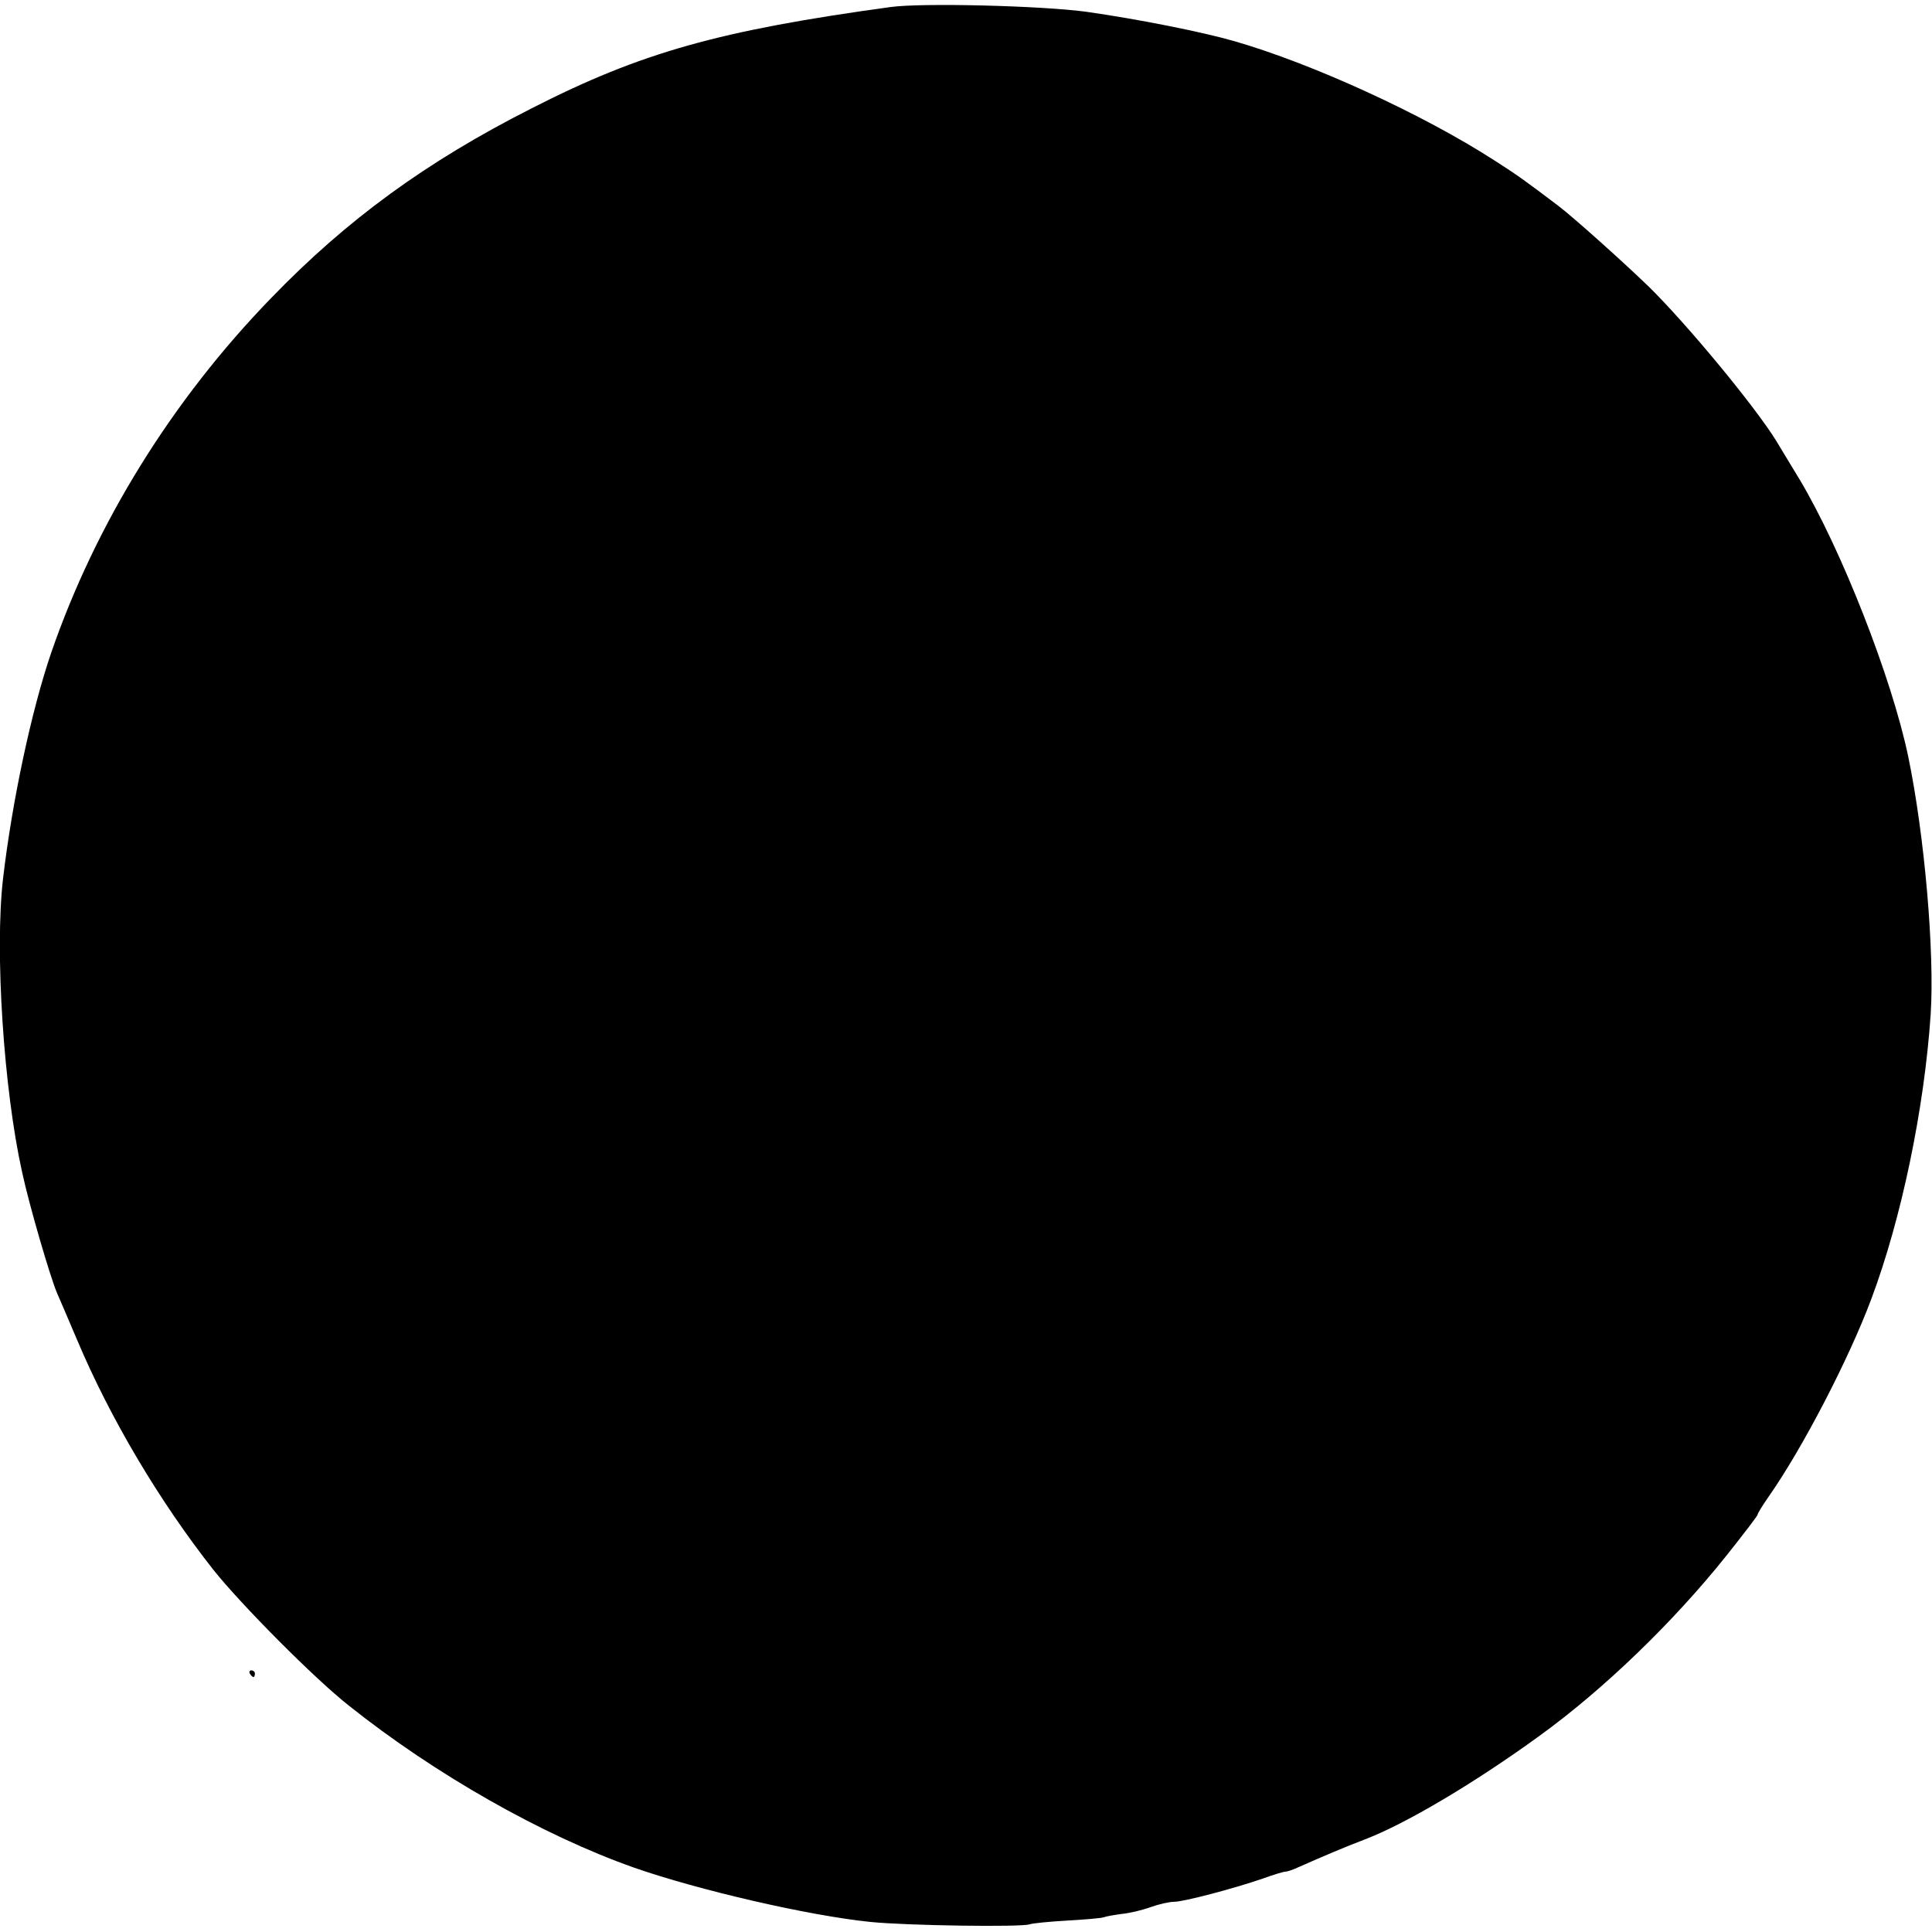 <?xml version="1.0" standalone="no"?>
<!DOCTYPE svg PUBLIC "-//W3C//DTD SVG 20010904//EN"
 "http://www.w3.org/TR/2001/REC-SVG-20010904/DTD/svg10.dtd">
<svg version="1.0" xmlns="http://www.w3.org/2000/svg"
 width="576pt" height="576pt" viewBox="0 0 576 576"
 preserveAspectRatio="xMidYMid meet">
<g transform="translate(0,576) scale(0.1,-0.1)"
fill="#000000" stroke="none">
<path d="M2655 5739 c-510 -70 -743 -135 -1070 -302 -314 -159 -551 -332 -777
-566 -295 -304 -522 -671 -655 -1056 -59 -172 -117 -444 -144 -675 -25 -216 2
-628 57 -875 22 -102 84 -313 104 -360 5 -11 32 -74 60 -140 100 -237 247
-483 406 -685 82 -103 301 -324 404 -405 257 -205 578 -387 850 -483 192 -67
519 -143 705 -162 108 -11 451 -16 475 -7 8 3 58 8 111 11 52 3 102 7 110 10
8 3 32 7 54 10 22 2 60 11 85 20 25 9 56 16 70 16 29 0 180 40 264 69 33 12
63 21 69 21 5 0 23 6 40 14 72 32 136 59 196 82 121 46 327 168 521 309 192
139 399 339 557 537 51 64 93 119 93 122 0 4 15 28 33 54 101 144 239 410 306
589 90 240 158 567 177 848 12 186 -18 534 -67 770 -49 234 -199 617 -324 826
-21 35 -53 87 -69 114 -62 101 -264 346 -380 460 -71 69 -228 210 -271 242
-92 70 -127 95 -190 135 -214 138 -542 288 -774 355 -97 28 -288 66 -443 88
-134 18 -489 27 -583 14z"/>
<path d="M745 770 c3 -5 8 -10 11 -10 2 0 4 5 4 10 0 6 -5 10 -11 10 -5 0 -7
-4 -4 -10z"/>
</g>
</svg>
